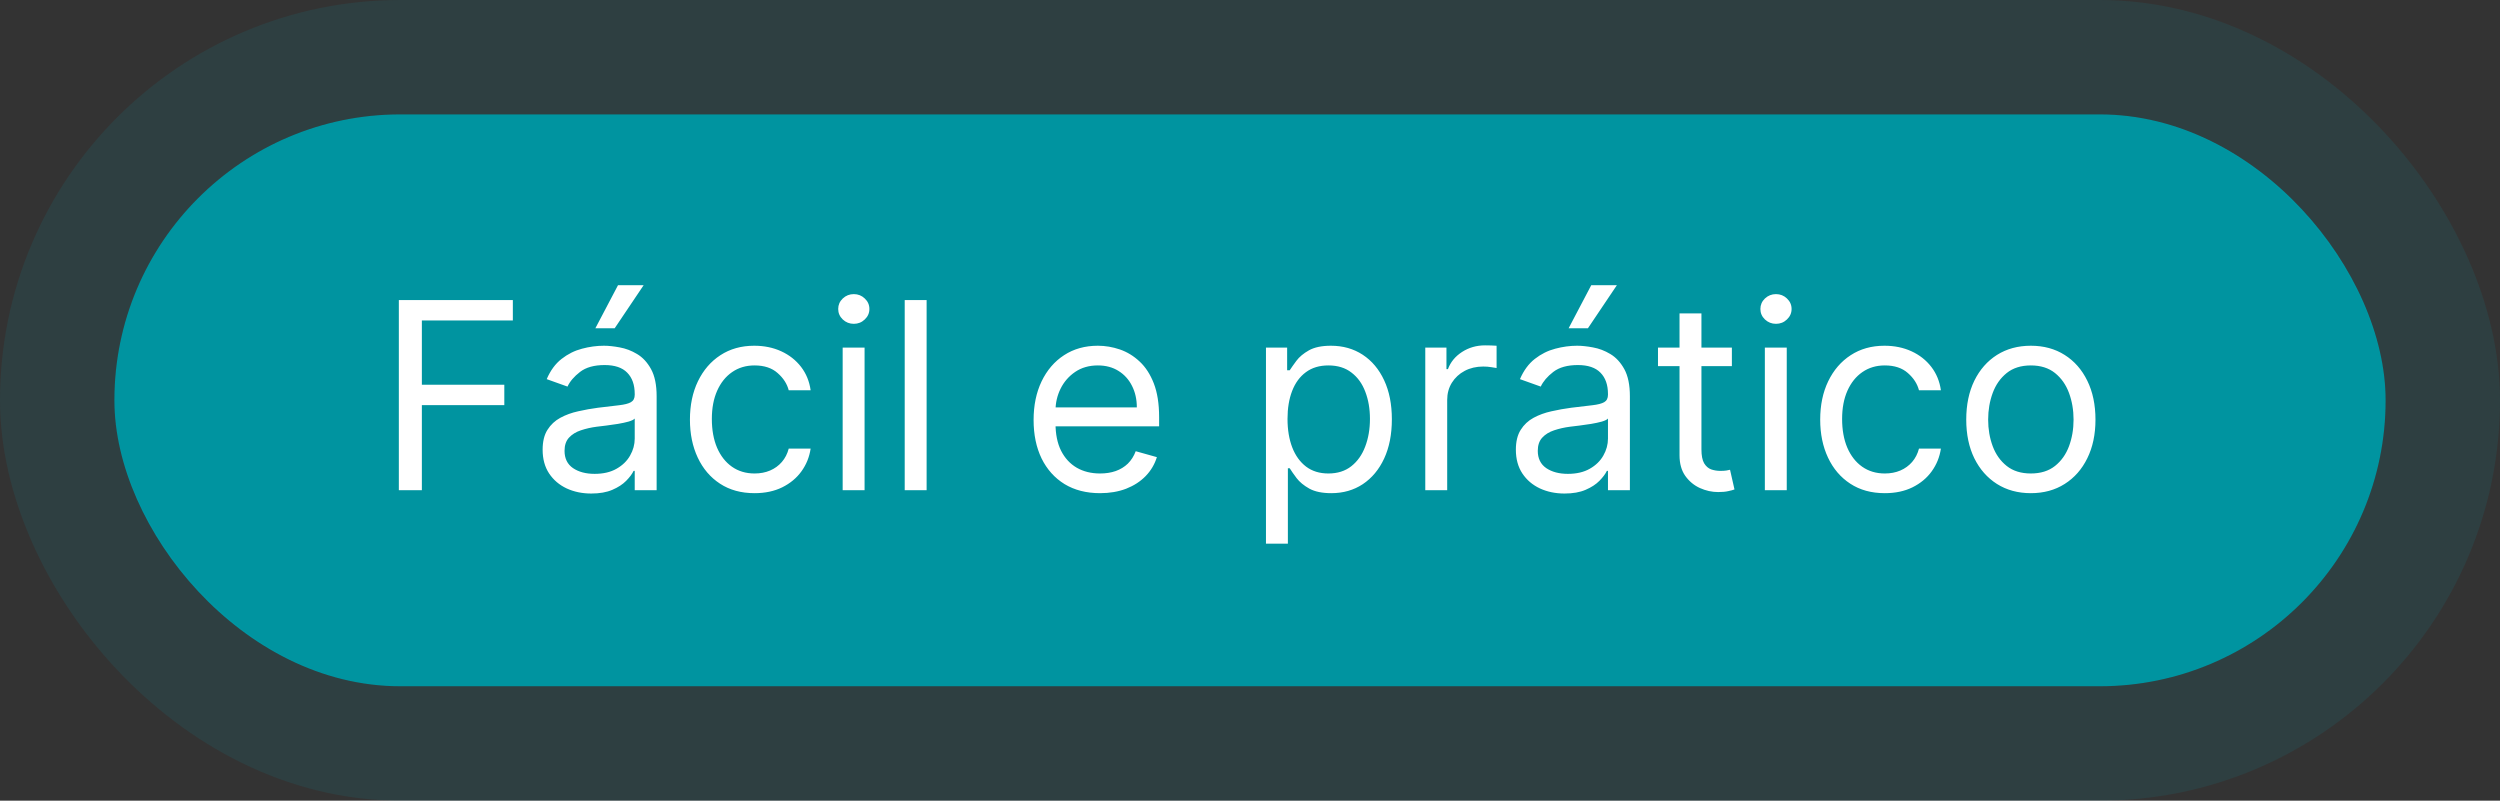 <svg xmlns="http://www.w3.org/2000/svg" width="153" height="49" viewBox="0 0 153 49" fill="none"><rect x="0" y="0" width="153" height="49" fill="#333333" stroke="none"/><rect x="7" y="7" width="139" height="35" rx="17.5" fill="#0094A0"></rect><rect x="3.5" y="3.5" width="146" height="42" rx="21" stroke="#07B1C0" stroke-opacity="0.1" stroke-width="7"></rect><path d="M24.409 30V18.364H31.386V19.614H25.818V23.546H30.864V24.796H25.818V30H24.409ZM36.186 30.204C35.633 30.204 35.131 30.1 34.68 29.892C34.23 29.68 33.872 29.375 33.606 28.977C33.341 28.576 33.209 28.091 33.209 27.523C33.209 27.023 33.307 26.617 33.504 26.307C33.701 25.992 33.965 25.746 34.294 25.568C34.624 25.39 34.987 25.258 35.385 25.171C35.786 25.079 36.19 25.008 36.595 24.954C37.126 24.886 37.555 24.835 37.885 24.801C38.218 24.763 38.461 24.701 38.612 24.614C38.767 24.526 38.845 24.375 38.845 24.159V24.114C38.845 23.553 38.692 23.117 38.385 22.807C38.082 22.496 37.622 22.341 37.004 22.341C36.364 22.341 35.862 22.481 35.499 22.761C35.135 23.042 34.879 23.341 34.731 23.659L33.459 23.204C33.686 22.674 33.989 22.261 34.368 21.966C34.751 21.667 35.167 21.458 35.618 21.341C36.072 21.22 36.519 21.159 36.959 21.159C37.239 21.159 37.561 21.193 37.925 21.261C38.292 21.326 38.646 21.46 38.987 21.665C39.332 21.869 39.618 22.178 39.845 22.591C40.072 23.004 40.186 23.557 40.186 24.25V30H38.845V28.818H38.777C38.686 29.008 38.535 29.21 38.322 29.426C38.11 29.642 37.828 29.826 37.476 29.977C37.124 30.129 36.694 30.204 36.186 30.204ZM36.391 29C36.921 29 37.368 28.896 37.731 28.688C38.099 28.479 38.376 28.21 38.561 27.881C38.751 27.551 38.845 27.204 38.845 26.841V25.614C38.788 25.682 38.663 25.744 38.47 25.801C38.281 25.854 38.061 25.901 37.811 25.943C37.565 25.981 37.324 26.015 37.09 26.046C36.858 26.072 36.671 26.095 36.527 26.114C36.178 26.159 35.853 26.233 35.55 26.335C35.251 26.434 35.008 26.583 34.822 26.784C34.641 26.981 34.55 27.25 34.55 27.591C34.55 28.057 34.722 28.409 35.067 28.648C35.415 28.883 35.856 29 36.391 29ZM36.436 20.091L37.822 17.454H39.391L37.618 20.091H36.436ZM46.179 30.182C45.361 30.182 44.656 29.989 44.065 29.602C43.474 29.216 43.02 28.684 42.702 28.006C42.383 27.328 42.224 26.553 42.224 25.682C42.224 24.796 42.387 24.013 42.713 23.335C43.043 22.653 43.501 22.121 44.088 21.739C44.679 21.352 45.368 21.159 46.156 21.159C46.77 21.159 47.323 21.273 47.815 21.5C48.308 21.727 48.711 22.046 49.026 22.454C49.34 22.864 49.535 23.341 49.611 23.886H48.27C48.168 23.489 47.94 23.136 47.588 22.829C47.24 22.519 46.77 22.364 46.179 22.364C45.656 22.364 45.198 22.5 44.804 22.773C44.414 23.042 44.109 23.422 43.889 23.915C43.673 24.403 43.565 24.977 43.565 25.636C43.565 26.311 43.671 26.898 43.883 27.398C44.099 27.898 44.403 28.286 44.793 28.562C45.187 28.839 45.649 28.977 46.179 28.977C46.528 28.977 46.844 28.917 47.128 28.796C47.412 28.674 47.653 28.5 47.849 28.273C48.046 28.046 48.187 27.773 48.27 27.454H49.611C49.535 27.97 49.347 28.434 49.048 28.847C48.753 29.256 48.361 29.581 47.872 29.824C47.387 30.062 46.823 30.182 46.179 30.182ZM51.571 30V21.273H52.912V30H51.571ZM52.253 19.818C51.992 19.818 51.766 19.729 51.577 19.551C51.391 19.373 51.298 19.159 51.298 18.909C51.298 18.659 51.391 18.445 51.577 18.267C51.766 18.089 51.992 18 52.253 18C52.514 18 52.738 18.089 52.923 18.267C53.113 18.445 53.207 18.659 53.207 18.909C53.207 19.159 53.113 19.373 52.923 19.551C52.738 19.729 52.514 19.818 52.253 19.818ZM56.709 18.364V30H55.368V18.364H56.709ZM67.324 30.182C66.483 30.182 65.758 29.996 65.148 29.625C64.542 29.25 64.074 28.727 63.744 28.057C63.419 27.383 63.256 26.599 63.256 25.704C63.256 24.811 63.419 24.023 63.744 23.341C64.074 22.655 64.532 22.121 65.119 21.739C65.71 21.352 66.4 21.159 67.188 21.159C67.642 21.159 68.091 21.235 68.534 21.386C68.977 21.538 69.381 21.784 69.744 22.125C70.108 22.462 70.398 22.909 70.614 23.466C70.829 24.023 70.938 24.708 70.938 25.523V26.091H64.21V24.932H69.574C69.574 24.439 69.475 24 69.278 23.614C69.085 23.227 68.809 22.922 68.449 22.699C68.093 22.475 67.672 22.364 67.188 22.364C66.653 22.364 66.191 22.496 65.801 22.761C65.415 23.023 65.117 23.364 64.909 23.784C64.701 24.204 64.597 24.655 64.597 25.136V25.909C64.597 26.568 64.71 27.127 64.938 27.585C65.169 28.04 65.489 28.386 65.898 28.625C66.307 28.86 66.782 28.977 67.324 28.977C67.676 28.977 67.994 28.928 68.278 28.829C68.566 28.727 68.814 28.576 69.023 28.375C69.231 28.171 69.392 27.917 69.506 27.614L70.801 27.977C70.665 28.417 70.436 28.803 70.114 29.136C69.792 29.466 69.394 29.724 68.921 29.909C68.447 30.091 67.915 30.182 67.324 30.182ZM77.477 33.273V21.273H78.773V22.659H78.932C79.03 22.508 79.167 22.314 79.341 22.079C79.519 21.841 79.773 21.629 80.102 21.443C80.436 21.254 80.886 21.159 81.454 21.159C82.189 21.159 82.837 21.343 83.398 21.71C83.958 22.078 84.396 22.599 84.71 23.273C85.025 23.947 85.182 24.742 85.182 25.659C85.182 26.583 85.025 27.384 84.71 28.062C84.396 28.737 83.96 29.259 83.403 29.631C82.847 29.998 82.204 30.182 81.477 30.182C80.917 30.182 80.468 30.089 80.131 29.903C79.794 29.714 79.534 29.5 79.352 29.261C79.171 29.019 79.03 28.818 78.932 28.659H78.818V33.273H77.477ZM78.796 25.636C78.796 26.296 78.892 26.877 79.085 27.381C79.278 27.881 79.561 28.273 79.932 28.557C80.303 28.837 80.758 28.977 81.296 28.977C81.856 28.977 82.324 28.829 82.699 28.534C83.078 28.235 83.362 27.833 83.551 27.329C83.744 26.822 83.841 26.258 83.841 25.636C83.841 25.023 83.746 24.47 83.557 23.977C83.371 23.481 83.089 23.089 82.71 22.801C82.335 22.509 81.864 22.364 81.296 22.364C80.75 22.364 80.292 22.502 79.921 22.778C79.549 23.051 79.269 23.434 79.079 23.926C78.89 24.415 78.796 24.985 78.796 25.636ZM87.227 30V21.273H88.523V22.591H88.614C88.773 22.159 89.061 21.809 89.477 21.54C89.894 21.271 90.364 21.136 90.886 21.136C90.985 21.136 91.108 21.138 91.256 21.142C91.403 21.146 91.515 21.151 91.591 21.159V22.523C91.546 22.511 91.441 22.494 91.278 22.472C91.119 22.445 90.951 22.432 90.773 22.432C90.349 22.432 89.97 22.521 89.636 22.699C89.307 22.873 89.046 23.116 88.852 23.426C88.663 23.733 88.568 24.083 88.568 24.477V30H87.227ZM95.749 30.204C95.195 30.204 94.694 30.1 94.243 29.892C93.792 29.68 93.434 29.375 93.169 28.977C92.904 28.576 92.771 28.091 92.771 27.523C92.771 27.023 92.87 26.617 93.067 26.307C93.264 25.992 93.527 25.746 93.856 25.568C94.186 25.39 94.55 25.258 94.947 25.171C95.349 25.079 95.752 25.008 96.158 24.954C96.688 24.886 97.118 24.835 97.447 24.801C97.781 24.763 98.023 24.701 98.175 24.614C98.33 24.526 98.408 24.375 98.408 24.159V24.114C98.408 23.553 98.254 23.117 97.947 22.807C97.644 22.496 97.184 22.341 96.567 22.341C95.927 22.341 95.425 22.481 95.061 22.761C94.697 23.042 94.442 23.341 94.294 23.659L93.021 23.204C93.249 22.674 93.552 22.261 93.93 21.966C94.313 21.667 94.73 21.458 95.18 21.341C95.635 21.22 96.082 21.159 96.521 21.159C96.802 21.159 97.124 21.193 97.487 21.261C97.855 21.326 98.209 21.46 98.55 21.665C98.894 21.869 99.18 22.178 99.408 22.591C99.635 23.004 99.749 23.557 99.749 24.25V30H98.408V28.818H98.34C98.249 29.008 98.097 29.21 97.885 29.426C97.673 29.642 97.391 29.826 97.038 29.977C96.686 30.129 96.256 30.204 95.749 30.204ZM95.953 29C96.483 29 96.93 28.896 97.294 28.688C97.662 28.479 97.938 28.21 98.124 27.881C98.313 27.551 98.408 27.204 98.408 26.841V25.614C98.351 25.682 98.226 25.744 98.033 25.801C97.843 25.854 97.624 25.901 97.374 25.943C97.127 25.981 96.887 26.015 96.652 26.046C96.421 26.072 96.233 26.095 96.09 26.114C95.741 26.159 95.415 26.233 95.112 26.335C94.813 26.434 94.57 26.583 94.385 26.784C94.203 26.981 94.112 27.25 94.112 27.591C94.112 28.057 94.285 28.409 94.629 28.648C94.978 28.883 95.419 29 95.953 29ZM95.999 20.091L97.385 17.454H98.953L97.18 20.091H95.999ZM105.991 21.273V22.409H101.469V21.273H105.991ZM102.787 19.182H104.128V27.5C104.128 27.879 104.183 28.163 104.293 28.352C104.406 28.538 104.55 28.663 104.724 28.727C104.902 28.788 105.09 28.818 105.287 28.818C105.435 28.818 105.556 28.811 105.651 28.796C105.745 28.776 105.821 28.761 105.878 28.75L106.151 29.954C106.06 29.989 105.933 30.023 105.77 30.057C105.607 30.095 105.401 30.114 105.151 30.114C104.772 30.114 104.401 30.032 104.037 29.869C103.677 29.706 103.378 29.458 103.139 29.125C102.904 28.792 102.787 28.371 102.787 27.864V19.182ZM108.009 30V21.273H109.349V30H108.009ZM108.69 19.818C108.429 19.818 108.204 19.729 108.014 19.551C107.829 19.373 107.736 19.159 107.736 18.909C107.736 18.659 107.829 18.445 108.014 18.267C108.204 18.089 108.429 18 108.69 18C108.952 18 109.175 18.089 109.361 18.267C109.55 18.445 109.645 18.659 109.645 18.909C109.645 19.159 109.55 19.373 109.361 19.551C109.175 19.729 108.952 19.818 108.69 19.818ZM115.351 30.182C114.533 30.182 113.828 29.989 113.237 29.602C112.646 29.216 112.192 28.684 111.874 28.006C111.555 27.328 111.396 26.553 111.396 25.682C111.396 24.796 111.559 24.013 111.885 23.335C112.214 22.653 112.673 22.121 113.26 21.739C113.851 21.352 114.54 21.159 115.328 21.159C115.942 21.159 116.495 21.273 116.987 21.5C117.48 21.727 117.883 22.046 118.197 22.454C118.512 22.864 118.707 23.341 118.783 23.886H117.442C117.339 23.489 117.112 23.136 116.76 22.829C116.411 22.519 115.942 22.364 115.351 22.364C114.828 22.364 114.37 22.5 113.976 22.773C113.586 23.042 113.281 23.422 113.061 23.915C112.845 24.403 112.737 24.977 112.737 25.636C112.737 26.311 112.843 26.898 113.055 27.398C113.271 27.898 113.574 28.286 113.964 28.562C114.358 28.839 114.821 28.977 115.351 28.977C115.699 28.977 116.016 28.917 116.3 28.796C116.584 28.674 116.824 28.5 117.021 28.273C117.218 28.046 117.358 27.773 117.442 27.454H118.783C118.707 27.97 118.519 28.434 118.22 28.847C117.925 29.256 117.533 29.581 117.044 29.824C116.559 30.062 115.995 30.182 115.351 30.182ZM124.288 30.182C123.5 30.182 122.809 29.994 122.214 29.619C121.624 29.244 121.161 28.72 120.828 28.046C120.499 27.371 120.334 26.583 120.334 25.682C120.334 24.773 120.499 23.979 120.828 23.301C121.161 22.623 121.624 22.097 122.214 21.722C122.809 21.347 123.5 21.159 124.288 21.159C125.076 21.159 125.766 21.347 126.357 21.722C126.951 22.097 127.413 22.623 127.743 23.301C128.076 23.979 128.243 24.773 128.243 25.682C128.243 26.583 128.076 27.371 127.743 28.046C127.413 28.72 126.951 29.244 126.357 29.619C125.766 29.994 125.076 30.182 124.288 30.182ZM124.288 28.977C124.887 28.977 125.379 28.824 125.766 28.517C126.152 28.21 126.438 27.807 126.624 27.307C126.809 26.807 126.902 26.265 126.902 25.682C126.902 25.099 126.809 24.555 126.624 24.051C126.438 23.547 126.152 23.14 125.766 22.829C125.379 22.519 124.887 22.364 124.288 22.364C123.69 22.364 123.197 22.519 122.811 22.829C122.425 23.14 122.139 23.547 121.953 24.051C121.768 24.555 121.675 25.099 121.675 25.682C121.675 26.265 121.768 26.807 121.953 27.307C122.139 27.807 122.425 28.21 122.811 28.517C123.197 28.824 123.69 28.977 124.288 28.977Z" fill="white"></path></svg>